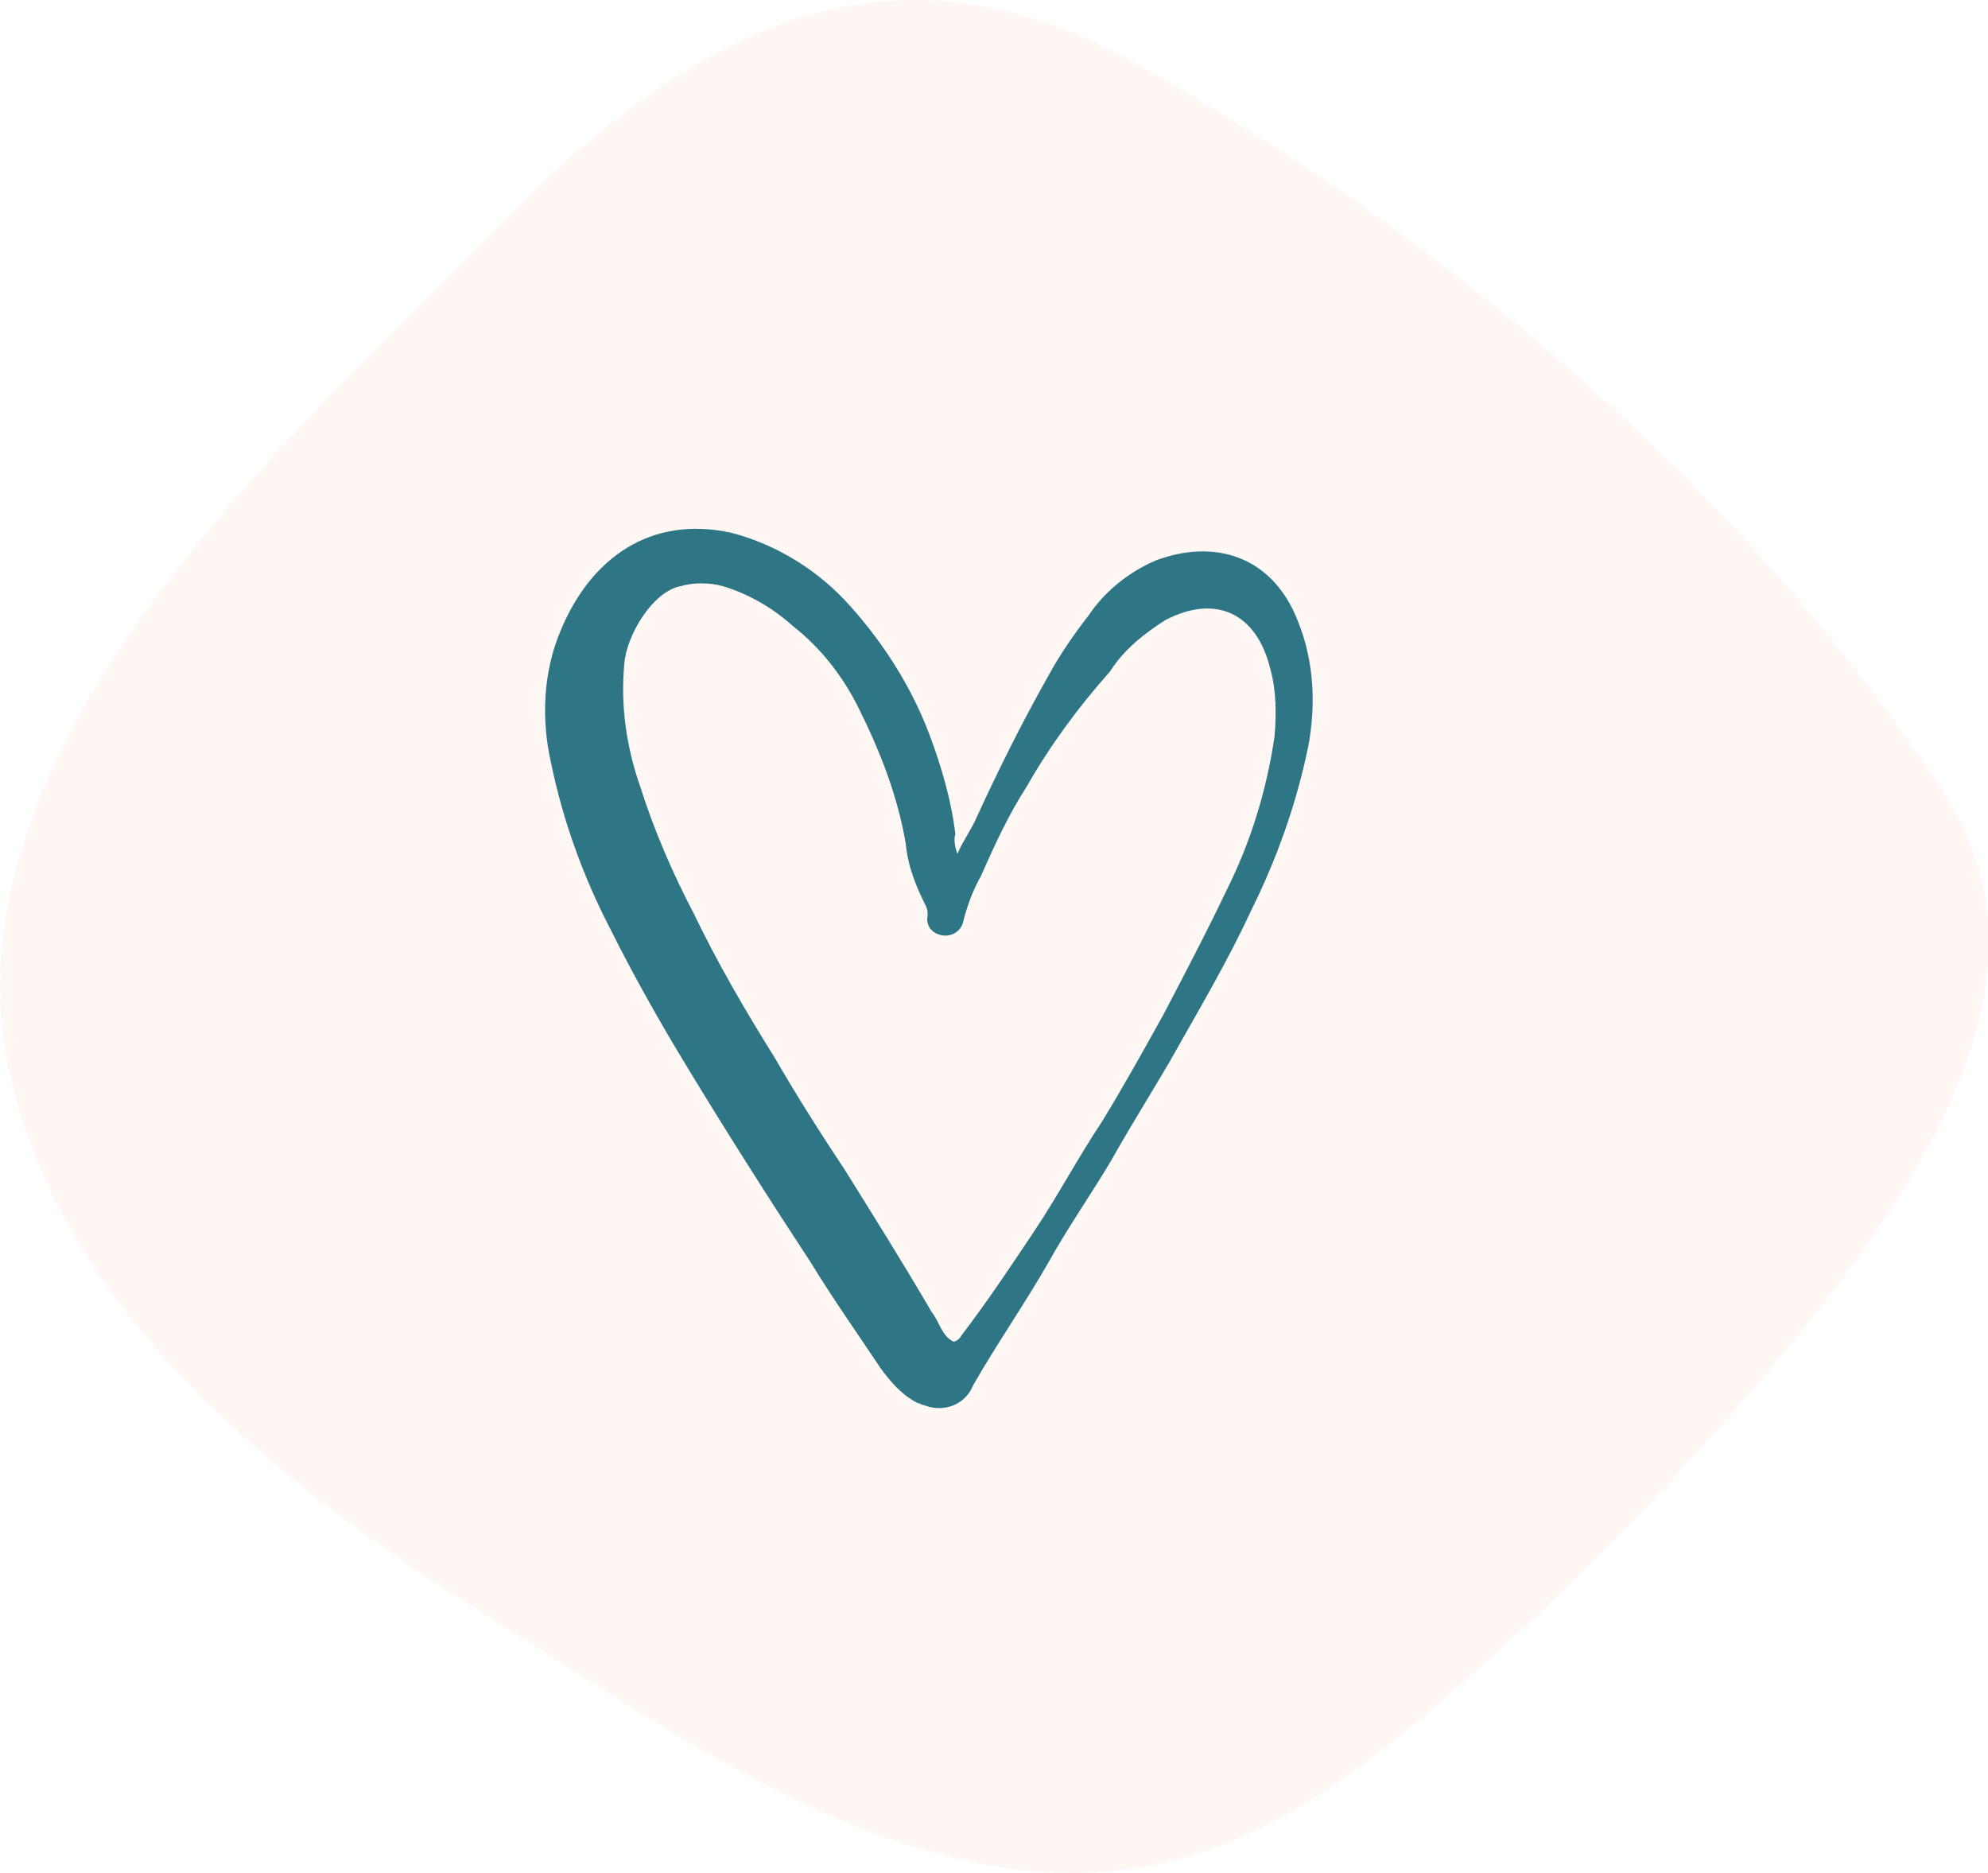 <?xml version="1.0" encoding="utf-8"?>
<!-- Generator: Adobe Illustrator 26.0.3, SVG Export Plug-In . SVG Version: 6.00 Build 0)  -->
<svg version="1.1" id="Calque_1" xmlns="http://www.w3.org/2000/svg" xmlns:xlink="http://www.w3.org/1999/xlink" x="0px" y="0px"
	 viewBox="0 0 100.3 94.5" style="enable-background:new 0 0 100.3 94.5;" xml:space="preserve">
<style type="text/css">
	.st0{opacity:8.000000e-02;fill:#F69C7A;enable-background:new    ;}
	.st1{fill:#2E7585;}
</style>
<path id="Begaiement_enfant_Orthophoniste_Quebec" class="st0" d="M3.6,36.8c-3,5.7-4.5,11.7-3,17.9c3,12.1,14.1,20.7,24.6,27.2
	c6.7,4.2,13.3,8.9,21,11.3c9.9,3,16.8,0.6,24.5-5.7c7.7-6.3,14.6-13.4,20.8-21.1c4.8-6.1,10.5-14.6,8.4-22.4c-0.6-2-1.6-3.9-2.9-5.6
	C87.2,24.1,72.7,11.8,57.3,3.2c-13-7.3-23-1.1-32.4,8.4C18.1,18.5,8.7,27.2,3.6,36.8"/>
<g id="Groupe_321" transform="translate(0 -19.724)">
	<g id="Groupe_320" transform="translate(0 0.001)">
		<path id="Tracé_283" class="st1" d="M48.3,62.8c0.3-0.7,0.7-1.2,1-1.9c1.1-2.4,2.3-4.8,3.6-7.1c0.6-1.1,1.3-2.1,2-3
			c0.8-1.2,2-2.2,3.4-2.8c2.9-1.1,5.9-0.3,7.2,3.1c0.8,2,0.9,4.2,0.5,6.3c-0.6,2.9-1.6,5.7-2.9,8.3c-1.2,2.6-2.7,5.1-4.1,7.6
			C58,75,57,76.6,56.1,78.2c-1,1.7-2.2,3.4-3.2,5.2c-1.2,2.1-2.6,4.1-3.8,6.2c-0.4,1-1.5,1.4-2.5,1c-0.1,0-0.2-0.1-0.3-0.1
			c-0.8-0.4-1.4-1.1-1.9-1.8c-1.2-1.8-2.4-3.5-3.5-5.3c-2.1-3.2-4.2-6.5-6.2-9.8c-1.4-2.3-2.7-4.6-3.9-7c-1.4-2.7-2.4-5.5-3-8.4
			c-0.5-2.2-0.4-4.6,0.5-6.7c1.5-3.6,4.5-5.8,8.6-4.9c2.3,0.6,4.4,1.9,6,3.7c1.7,1.9,3.1,4.1,4,6.5c0.6,1.6,1.1,3.3,1.3,5
			C48.1,62.1,48.2,62.5,48.3,62.8 M48.1,87.4c0.1,0,0.3-0.1,0.4-0.3c1.3-1.7,2.5-3.5,3.7-5.3c1.2-1.8,2.2-3.7,3.4-5.5
			c1.1-1.8,2.1-3.6,3.1-5.4c1.1-2.1,2.2-4.2,3.2-6.3c1.2-2.4,2-5,2.4-7.7c0.1-1.1,0.1-2.3-0.2-3.4c-0.7-2.9-2.8-3.8-5.3-2.5
			c-1.1,0.7-2.1,1.5-2.8,2.6c-1.6,1.8-3,3.7-4.2,5.8c-0.9,1.4-1.6,2.9-2.3,4.5c-0.4,0.7-0.7,1.5-0.9,2.3c-0.1,0.5-0.6,0.8-1.1,0.7
			c-0.5-0.1-0.8-0.5-0.7-1c0-0.2,0-0.3-0.1-0.5c-0.5-1-0.9-2-1-3.1c-0.4-2.4-1.3-4.7-2.4-6.9c-0.8-1.6-1.9-3-3.3-4.1
			c-1-0.9-2.2-1.6-3.5-2c-0.7-0.2-1.5-0.2-2.2,0c-1.4,0.3-2.7,2.5-2.8,3.9c-0.2,2.1,0.1,4.2,0.8,6.2c0.7,2.2,1.6,4.3,2.7,6.4
			c1.2,2.5,2.6,4.9,4.1,7.3c1.1,1.9,2.3,3.8,3.5,5.6c1.5,2.4,3,4.8,4.4,7.2C47.4,86.4,47.5,87.1,48.1,87.4"/>
	</g>
</g>
</svg>
